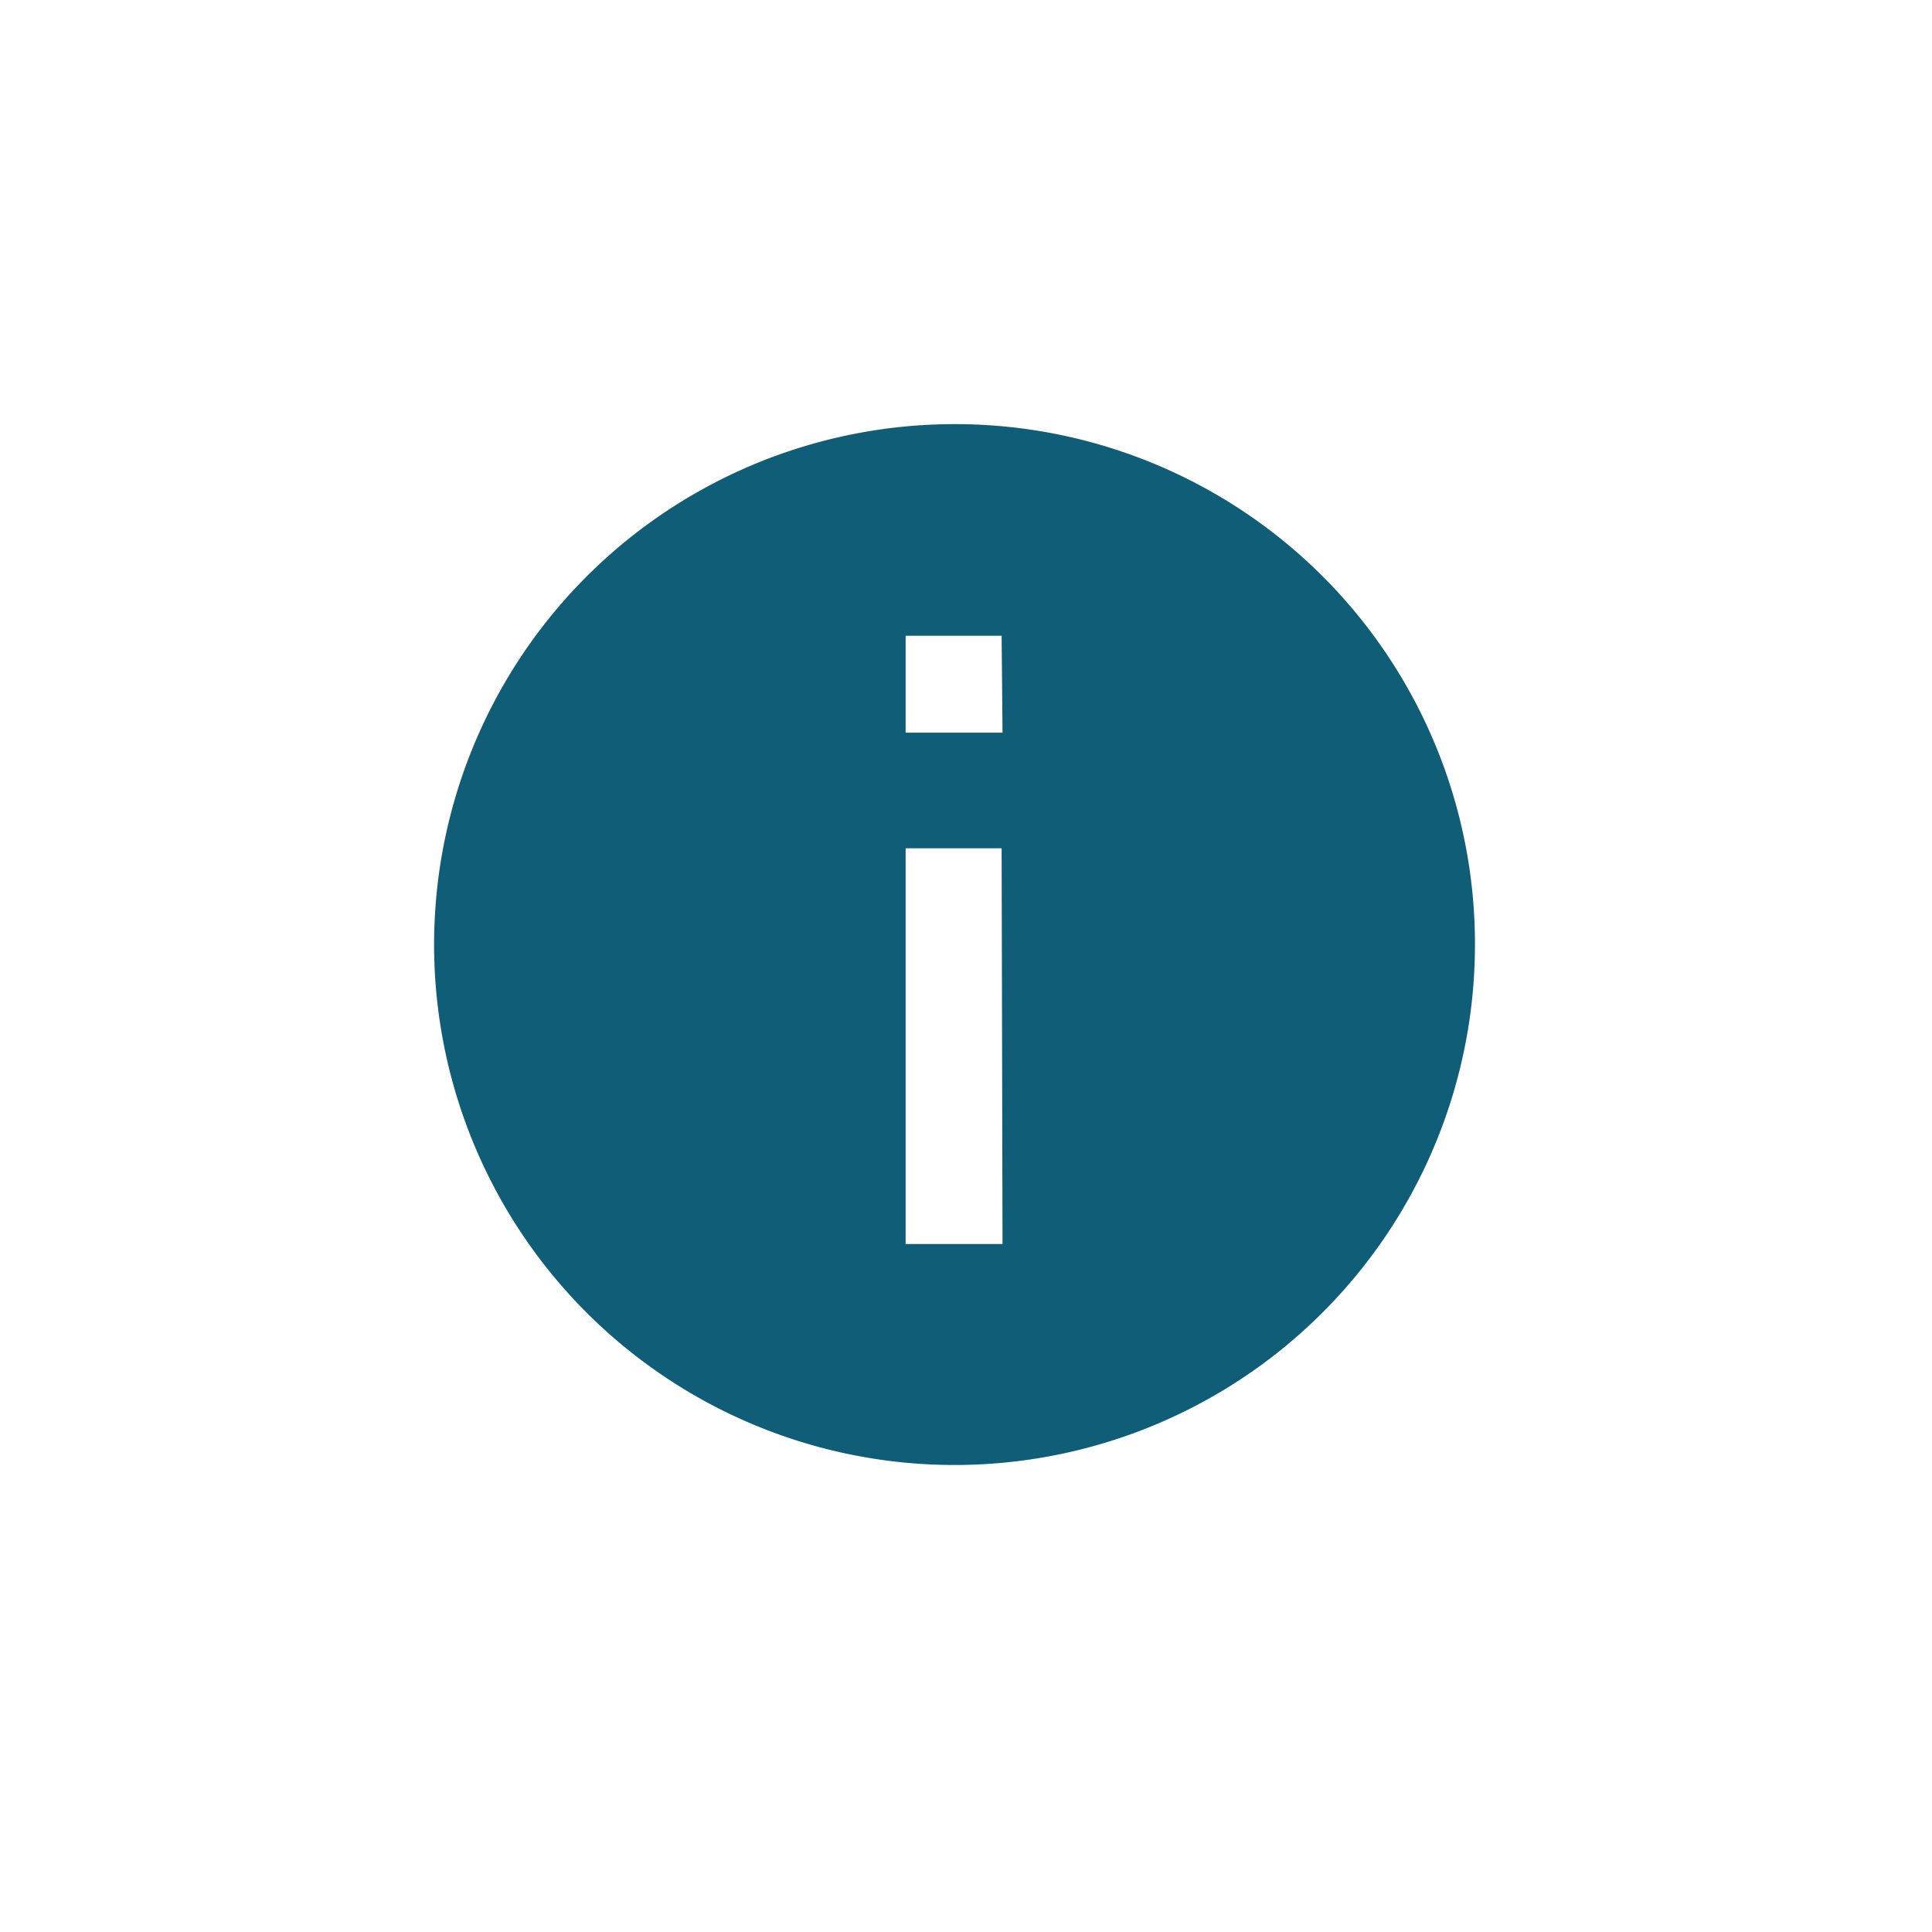 <svg xmlns="http://www.w3.org/2000/svg" viewBox="0 0 64 64"><g id="ico-info-petrol"><path d="M31.62,14.05A17.24,17.24,0,1,0,48.86,31.28,17.22,17.22,0,0,0,31.62,14.05Zm1.59,27.16H30V28.1h3.18Zm0-16.94H30V21.06h3.18Z" fill="#105d78"/></g></svg>